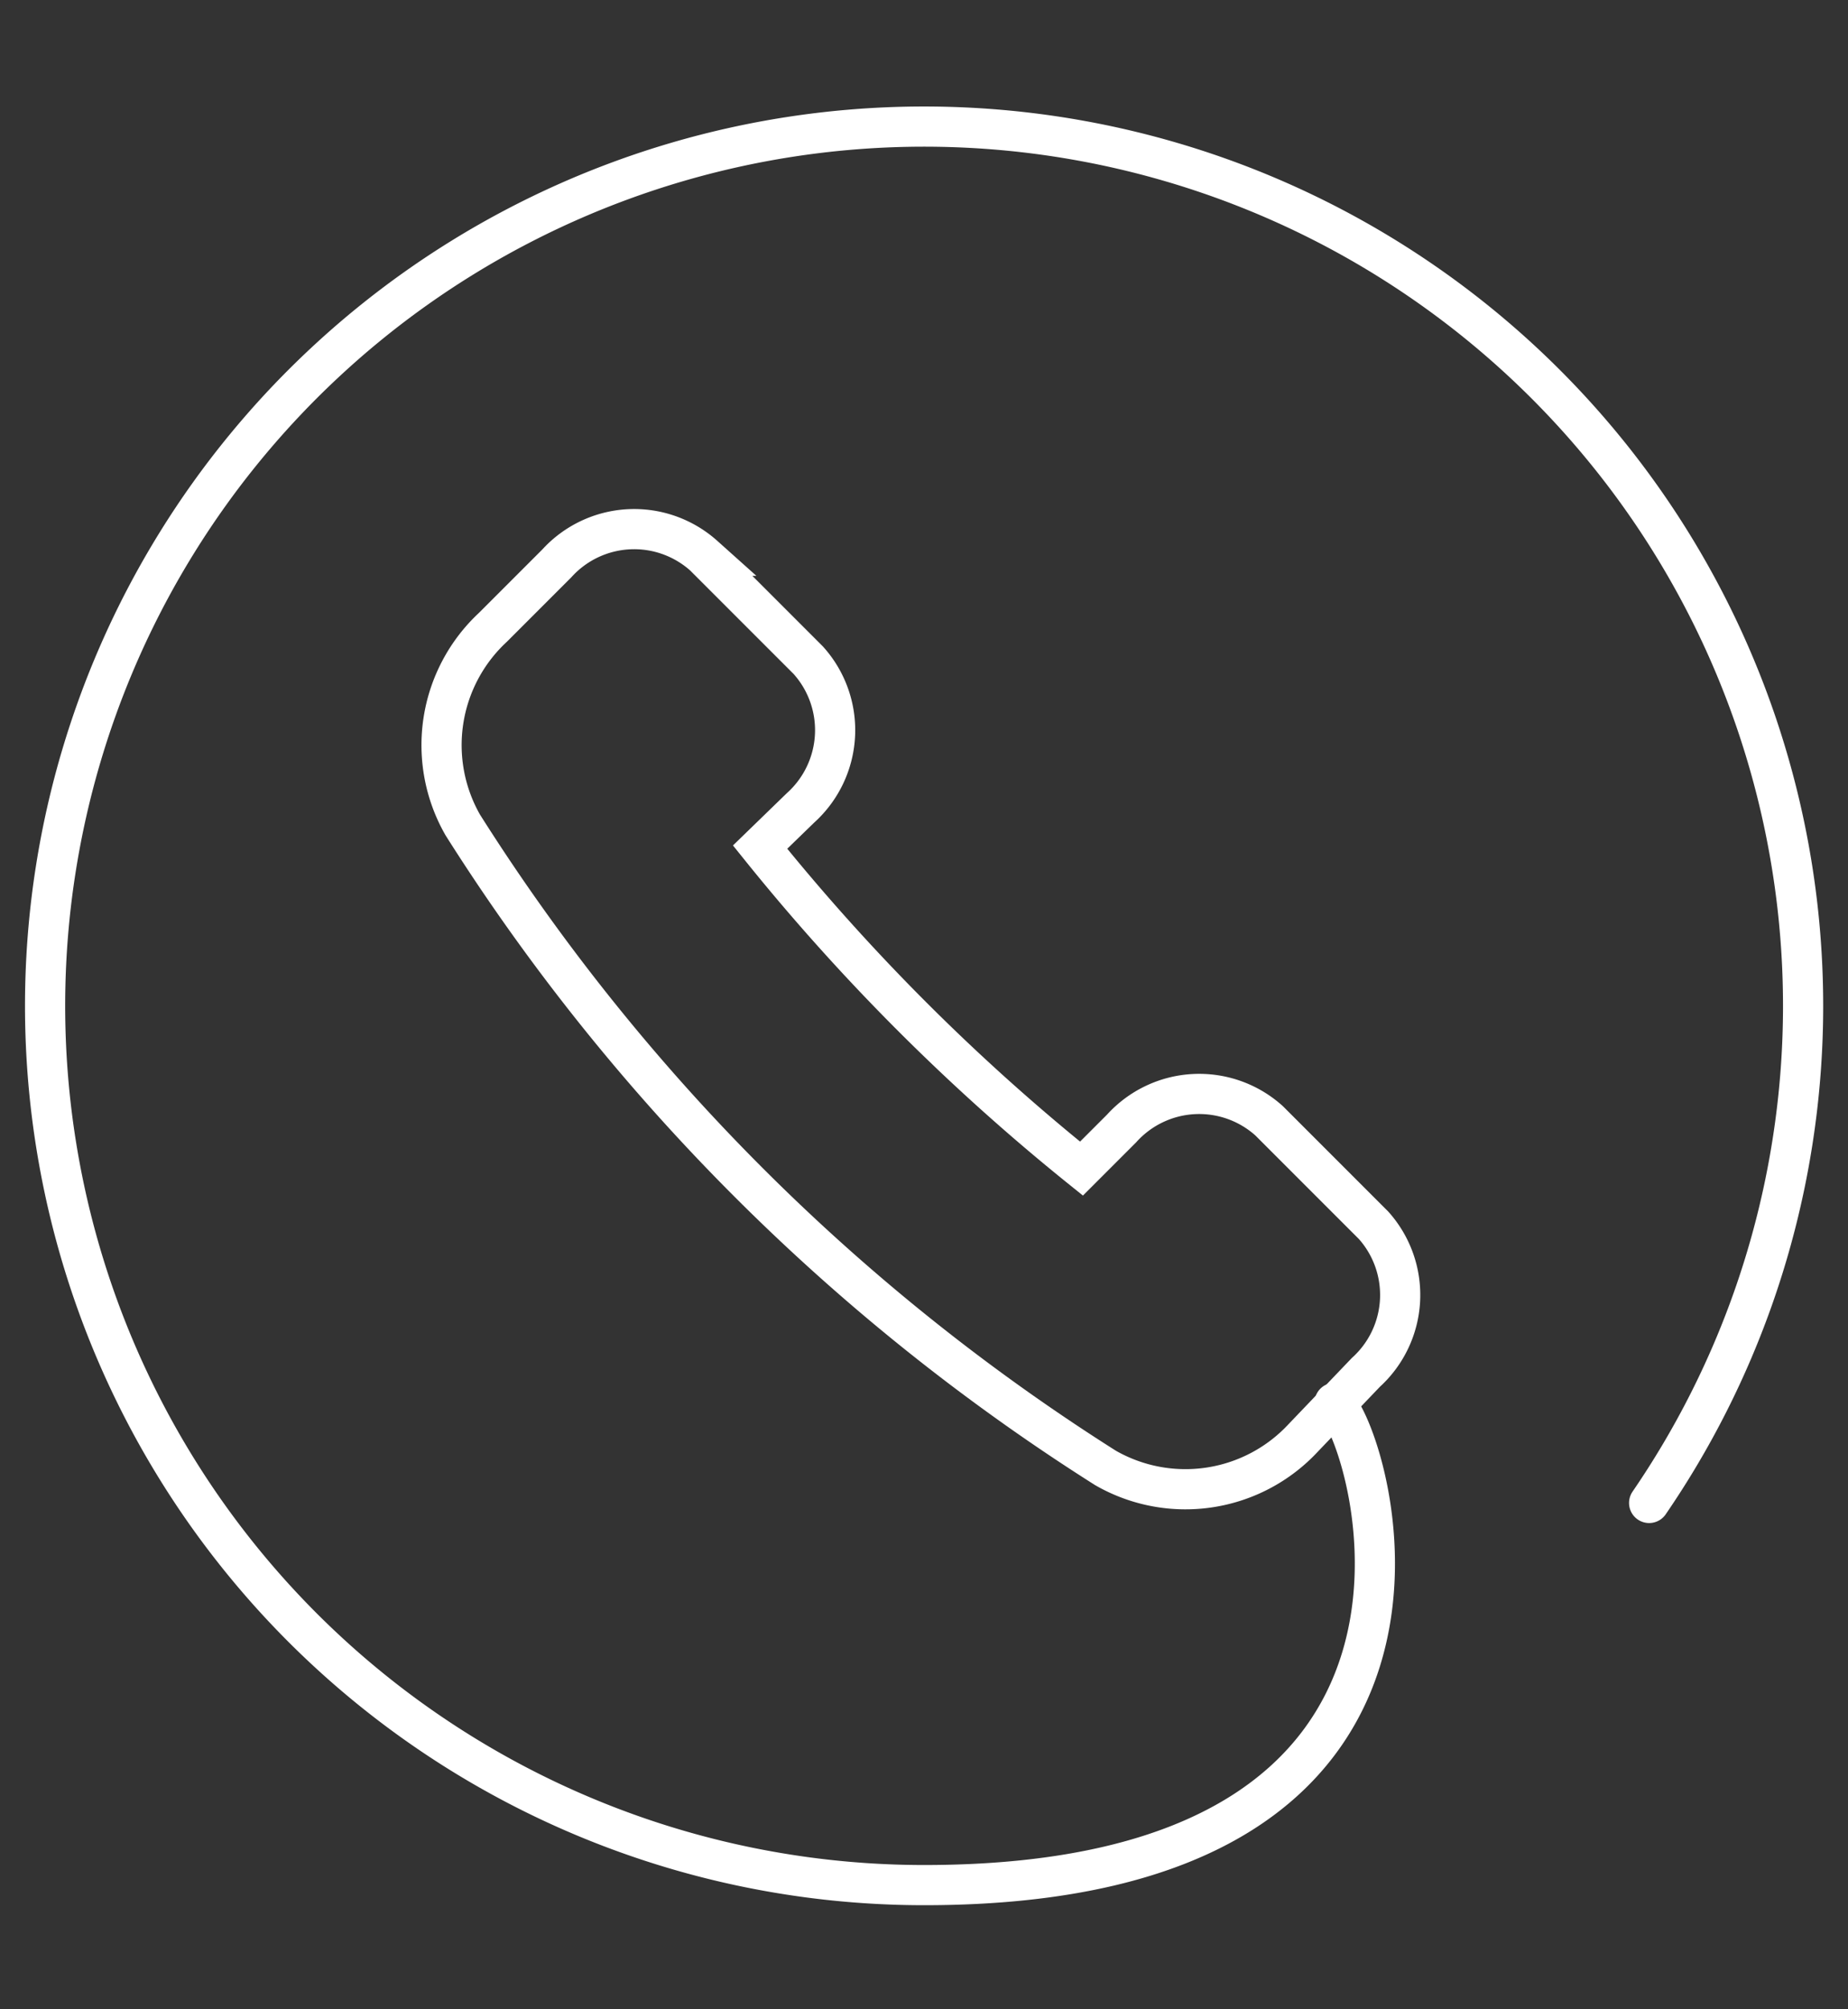 <svg id="Layer_1" data-name="Layer 1" xmlns="http://www.w3.org/2000/svg" viewBox="0 0 46 50"><rect x="0" y="0" width="46" height="50" fill="#333333" stroke="none"/><defs><style>.cls-1{fill:none;stroke:#fff;stroke-linecap:round;stroke-miterlimit:10;}</style></defs><title>contact-white</title><path class="cls-1" d="M19.93,20.1a2.6,2.6,0,0,0,.19-3.67l-2.6-2.6a2.6,2.6,0,0,0-3.66.19l-1.59,1.59a4,4,0,0,0-.75,4.92,51.5,51.5,0,0,0,16,16,4,4,0,0,0,4.92-.75L34,34.15a2.6,2.6,0,0,0,.19-3.66l-2.6-2.6a2.6,2.6,0,0,0-3.67.19l-1,1a52.49,52.49,0,0,1-8-8Z"/><path class="cls-1" d="M33.22,34.91c1,1,4.17,12-10.22,12a21.88,21.88,0,1,1,18.05-9.51"/></svg>